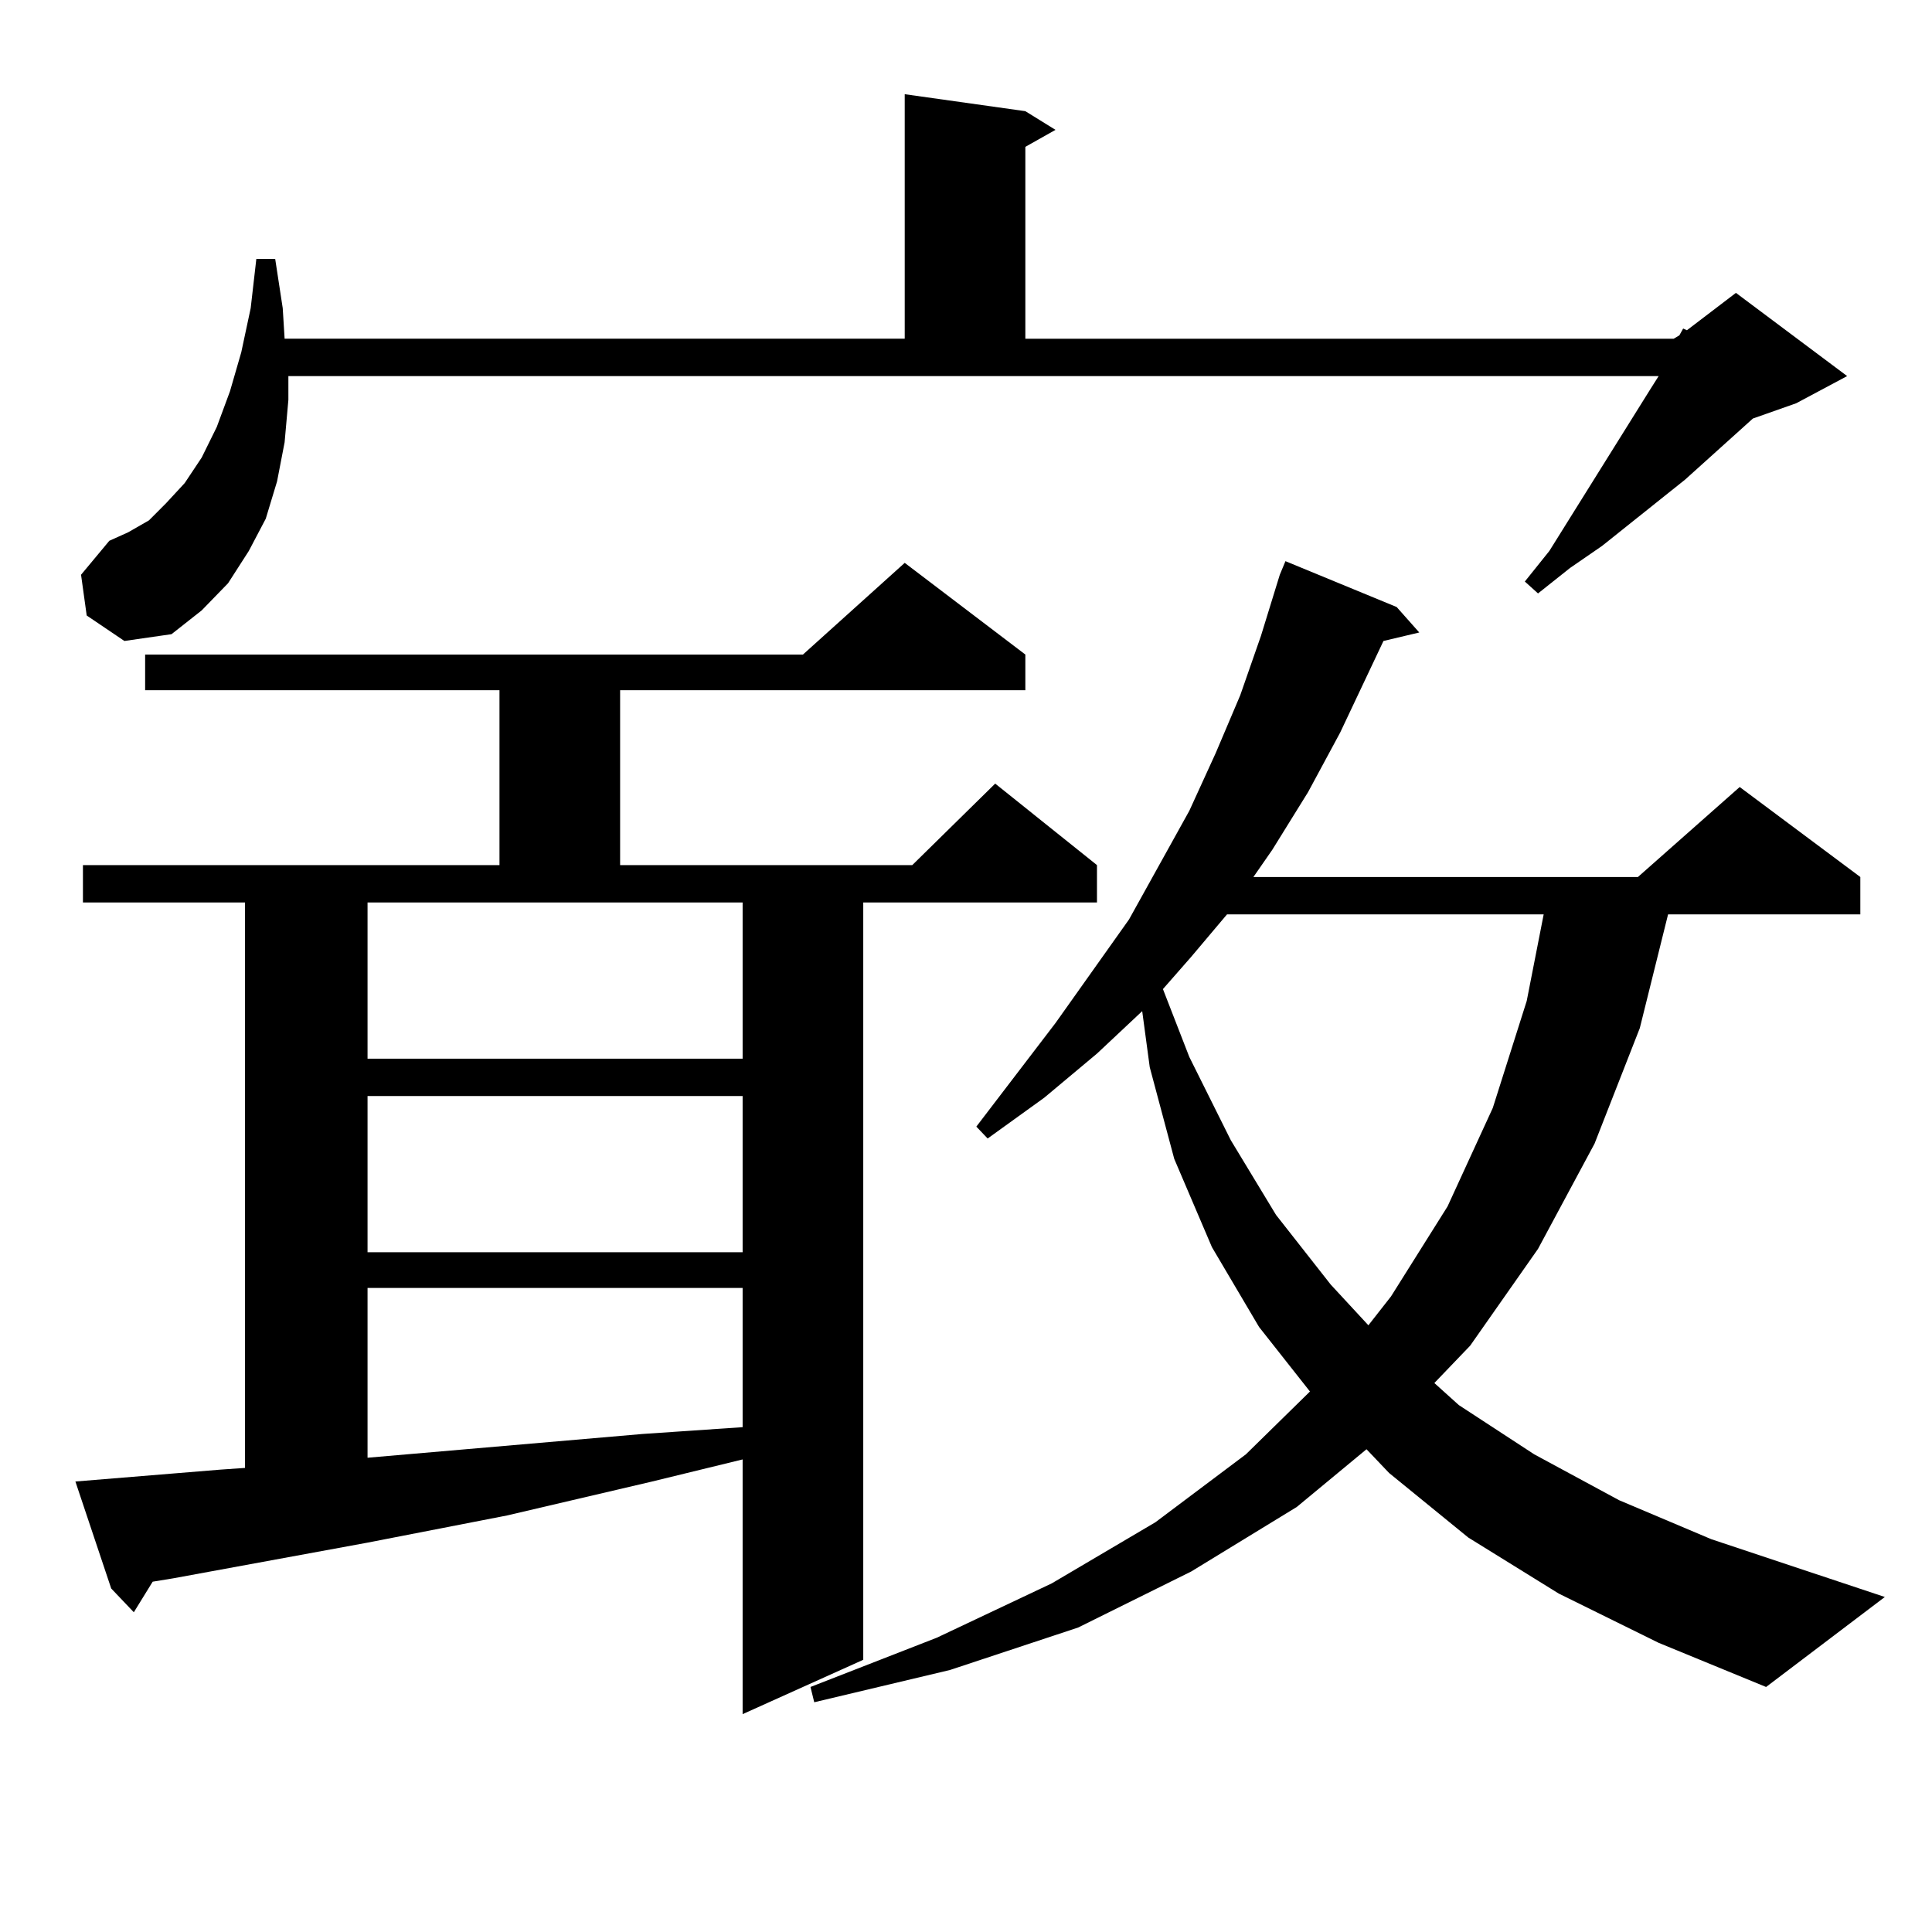 <?xml version="1.0" encoding="utf-8"?>
<!-- Generator: Adobe Illustrator 16.0.0, SVG Export Plug-In . SVG Version: 6.00 Build 0)  -->
<!DOCTYPE svg PUBLIC "-//W3C//DTD SVG 1.1//EN" "http://www.w3.org/Graphics/SVG/1.1/DTD/svg11.dtd">
<svg version="1.1" id="图层_1" xmlns="http://www.w3.org/2000/svg" xmlns:xlink="http://www.w3.org/1999/xlink" x="0px" y="0px"
	 width="1000px" height="1000px" viewBox="0 0 1000 1000" enable-background="new 0 0 1000 1000" xml:space="preserve">
<path d="M114.144,760.672l12.683-0.879V467.117h-83.9v-19.336h215.604v-90.527H75.121v-18.457H415.6l52.682-47.461l62.438,47.461
	v18.457H320.968v90.527h151.216l42.926-42.188l52.682,42.188v19.336H446.819v391.992l-62.438,28.125V755.398l-46.828,11.426
	l-75.12,17.578l-72.193,14.063L89.754,816.922l-10.731,1.758l-9.756,15.82L57.56,822.195l-18.536-55.371L114.144,760.672z
	 M44.877,318.582l-2.927-21.094l14.634-17.578l9.756-4.395l10.731-6.152l8.78-8.789l9.756-10.547l8.78-13.184l7.805-15.82
	l6.829-18.457l5.854-20.215l4.878-22.852l2.927-25.488h9.756l3.902,25.488l0.976,15.82h320.968V48.758l62.438,8.789l15.609,9.668
	l-15.609,8.789v99.316h335.602l2.927-1.758l1.951-3.516l1.951,0.879l25.365-19.336l57.56,43.066l-26.341,14.063l-22.438,7.91
	l-35.121,31.641l-42.926,34.277l-16.585,11.426l-16.585,13.184l-6.829-6.152l12.683-15.82l52.682-84.375l3.902-6.152H149.265v12.305
	l-1.951,21.973l-3.902,20.215l-5.854,19.336l-8.78,16.699l-10.731,16.699l-13.658,14.063L88.779,328.25l-24.39,3.516L44.877,318.582
	z M190.24,467.117v80.859h194.142v-80.859H190.24z M190.24,567.313v80.859h194.142v-80.859H190.24z M190.24,666.629v87.891
	l142.436-12.305l51.706-3.516v-72.07H190.24z M806.81,824.832l-46.828-29.004l-40.975-33.398L707.3,750.125l-36.097,29.883
	l-54.633,33.398l-58.535,29.004l-66.34,21.973l-70.242,16.699l-1.951-7.91l65.364-25.488l59.511-28.125l53.657-31.641l46.828-35.156
	l33.17-32.52l-26.341-33.398l-24.39-41.309l-19.512-45.703l-12.683-47.461l-3.902-29.004l-23.414,21.973l-27.316,22.852
	l-29.268,21.094l-5.854-6.152l40.975-53.613l38.048-53.613l31.219-56.25l13.658-29.883l12.683-29.883l10.731-30.762l9.756-31.641
	l2.927-7.031l57.56,23.73l11.707,13.184l-18.536,4.395l-22.438,47.461l-16.585,30.762l-18.536,29.883l-9.756,14.063h199.02
	l52.682-46.582l62.438,46.582v19.336h-99.51l-14.634,58.887l-23.414,59.766l-29.268,54.492l-35.121,50.098l-18.536,19.336
	l12.683,11.426l39.023,25.488l43.901,23.73l47.804,20.215l89.754,29.883l-61.462,46.582l-55.608-22.852L806.81,824.832z
	 M635.107,473.27l-18.536,21.973l-14.634,16.699l13.658,35.156l21.463,43.066l23.414,38.672l28.292,36.035l19.512,21.094
	l11.707-14.941l29.268-46.582l23.414-50.977l17.561-55.371l8.78-44.824H635.107z"/>
</svg>
